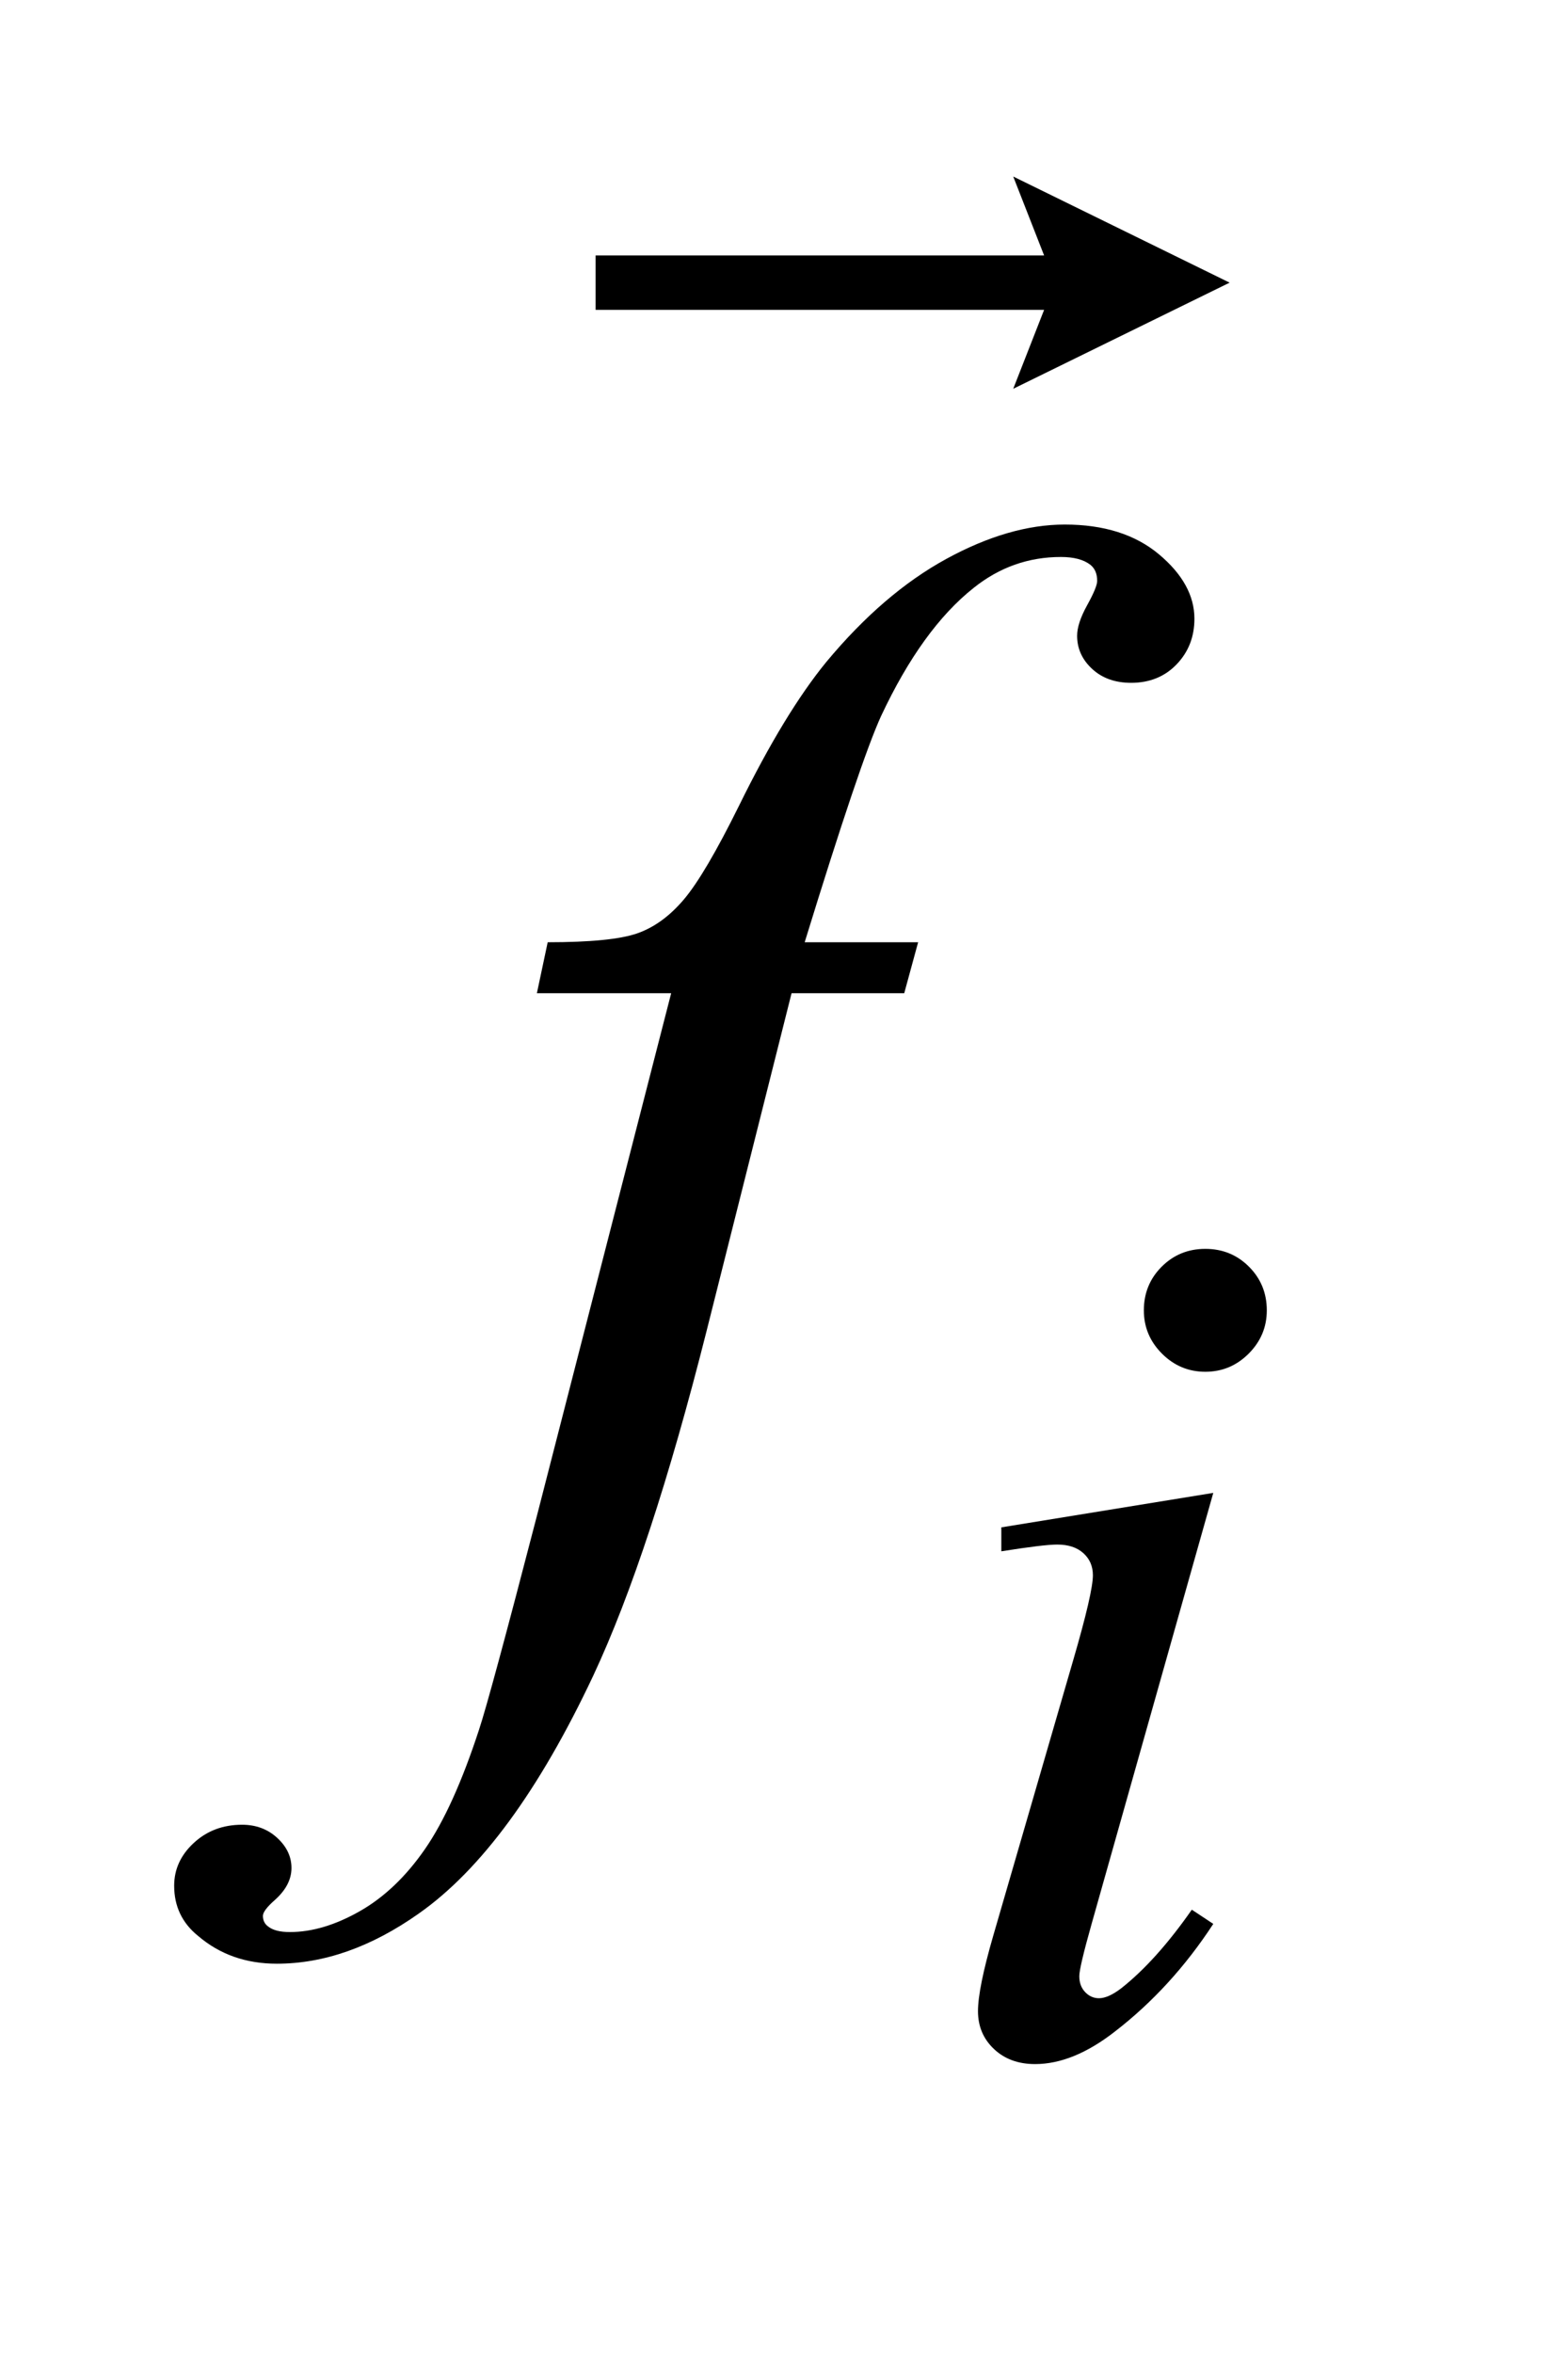 <?xml version="1.0" encoding="UTF-8"?>
<!DOCTYPE svg PUBLIC '-//W3C//DTD SVG 1.0//EN'
          'http://www.w3.org/TR/2001/REC-SVG-20010904/DTD/svg10.dtd'>
<svg stroke-dasharray="none" shape-rendering="auto" xmlns="http://www.w3.org/2000/svg" font-family="'Dialog'" text-rendering="auto" width="14" fill-opacity="1" color-interpolation="auto" color-rendering="auto" preserveAspectRatio="xMidYMid meet" font-size="12px" viewBox="0 0 14 21" fill="black" xmlns:xlink="http://www.w3.org/1999/xlink" stroke="black" image-rendering="auto" stroke-miterlimit="10" stroke-linecap="square" stroke-linejoin="miter" font-style="normal" stroke-width="1" height="21" stroke-dashoffset="0" font-weight="normal" stroke-opacity="1"
><!--Generated by the Batik Graphics2D SVG Generator--><defs id="genericDefs"
  /><g
  ><defs id="defs1"
    ><clipPath clipPathUnits="userSpaceOnUse" id="clipPath1"
      ><path d="M0.966 1.756 L9.222 1.756 L9.222 14.531 L0.966 14.531 L0.966 1.756 Z"
      /></clipPath
      ><clipPath clipPathUnits="userSpaceOnUse" id="clipPath2"
      ><path d="M30.848 56.296 L30.848 465.754 L294.621 465.754 L294.621 56.296 Z"
      /></clipPath
      ><clipPath clipPathUnits="userSpaceOnUse" id="clipPath3"
      ><path d="M0.966 1.756 L0.966 14.531 L9.222 14.531 L9.222 1.756 Z"
      /></clipPath
    ></defs
    ><g transform="scale(1.576,1.576) translate(-0.966,-1.756) matrix(0.031,0,0,0.031,0,0)"
    ><path d="M251.438 284.781 Q256.156 284.781 259.414 288.039 Q262.672 291.297 262.672 296.016 Q262.672 300.609 259.359 303.922 Q256.047 307.234 251.438 307.234 Q246.828 307.234 243.516 303.922 Q240.203 300.609 240.203 296.016 Q240.203 291.297 243.461 288.039 Q246.719 284.781 251.438 284.781 ZM252.891 329.359 L230.656 408.094 Q228.406 416.062 228.406 417.641 Q228.406 419.438 229.477 420.555 Q230.547 421.672 232 421.672 Q233.688 421.672 236.047 419.875 Q242.453 414.828 248.969 405.5 L252.891 408.094 Q245.266 419.766 234.922 427.75 Q227.297 433.703 220.328 433.703 Q215.719 433.703 212.805 430.945 Q209.891 428.188 209.891 424.031 Q209.891 419.875 212.688 410.219 L227.297 359.906 Q230.891 347.562 230.891 344.406 Q230.891 341.938 229.148 340.367 Q227.406 338.797 224.375 338.797 Q221.906 338.797 214.156 340.031 L214.156 335.656 L252.891 329.359 Z" stroke="none" clip-path="url(#clipPath2)"
    /></g
    ><g transform="matrix(0.049,0,0,0.049,-1.522,-2.768)"
    ><path d="M198.359 228.109 L195.828 237.391 L175.297 237.391 L159.828 298.844 Q149.562 339.484 139.156 361.703 Q124.391 393.062 107.375 405.016 Q94.438 414.156 81.5 414.156 Q73.062 414.156 67.156 409.094 Q62.797 405.578 62.797 399.953 Q62.797 395.453 66.383 392.148 Q69.969 388.844 75.172 388.844 Q78.969 388.844 81.57 391.234 Q84.172 393.625 84.172 396.719 Q84.172 399.812 81.219 402.484 Q78.969 404.453 78.969 405.438 Q78.969 406.703 79.953 407.406 Q81.219 408.391 83.891 408.391 Q89.938 408.391 96.617 404.594 Q103.297 400.797 108.5 393.273 Q113.703 385.75 118.344 371.547 Q120.312 365.641 128.891 332.594 L153.359 237.391 L128.891 237.391 L130.859 228.109 Q142.531 228.109 147.172 226.492 Q151.812 224.875 155.68 220.305 Q159.547 215.734 165.734 203.219 Q174.031 186.344 181.625 177.062 Q192.031 164.547 203.492 158.289 Q214.953 152.031 225.078 152.031 Q235.766 152.031 242.234 157.445 Q248.703 162.859 248.703 169.188 Q248.703 174.109 245.469 177.484 Q242.234 180.859 237.172 180.859 Q232.812 180.859 230.07 178.328 Q227.328 175.797 227.328 172.281 Q227.328 170.031 229.156 166.727 Q230.984 163.422 230.984 162.297 Q230.984 160.328 229.719 159.344 Q227.891 157.938 224.375 157.938 Q215.516 157.938 208.484 163.562 Q199.062 171.016 191.609 186.906 Q187.812 195.203 177.688 228.109 L198.359 228.109 Z" stroke="none" clip-path="url(#clipPath2)"
    /></g
    ><g transform="matrix(1.576,0,0,1.576,-1.522,-2.768)"
    ><path d="M6.706 3.958 L6.881 3.511 L4.34 3.511 L4.34 3.203 L6.881 3.203 L6.706 2.756 L7.932 3.357 Z" stroke="none" clip-path="url(#clipPath3)"
    /></g
  ></g
></svg
>
